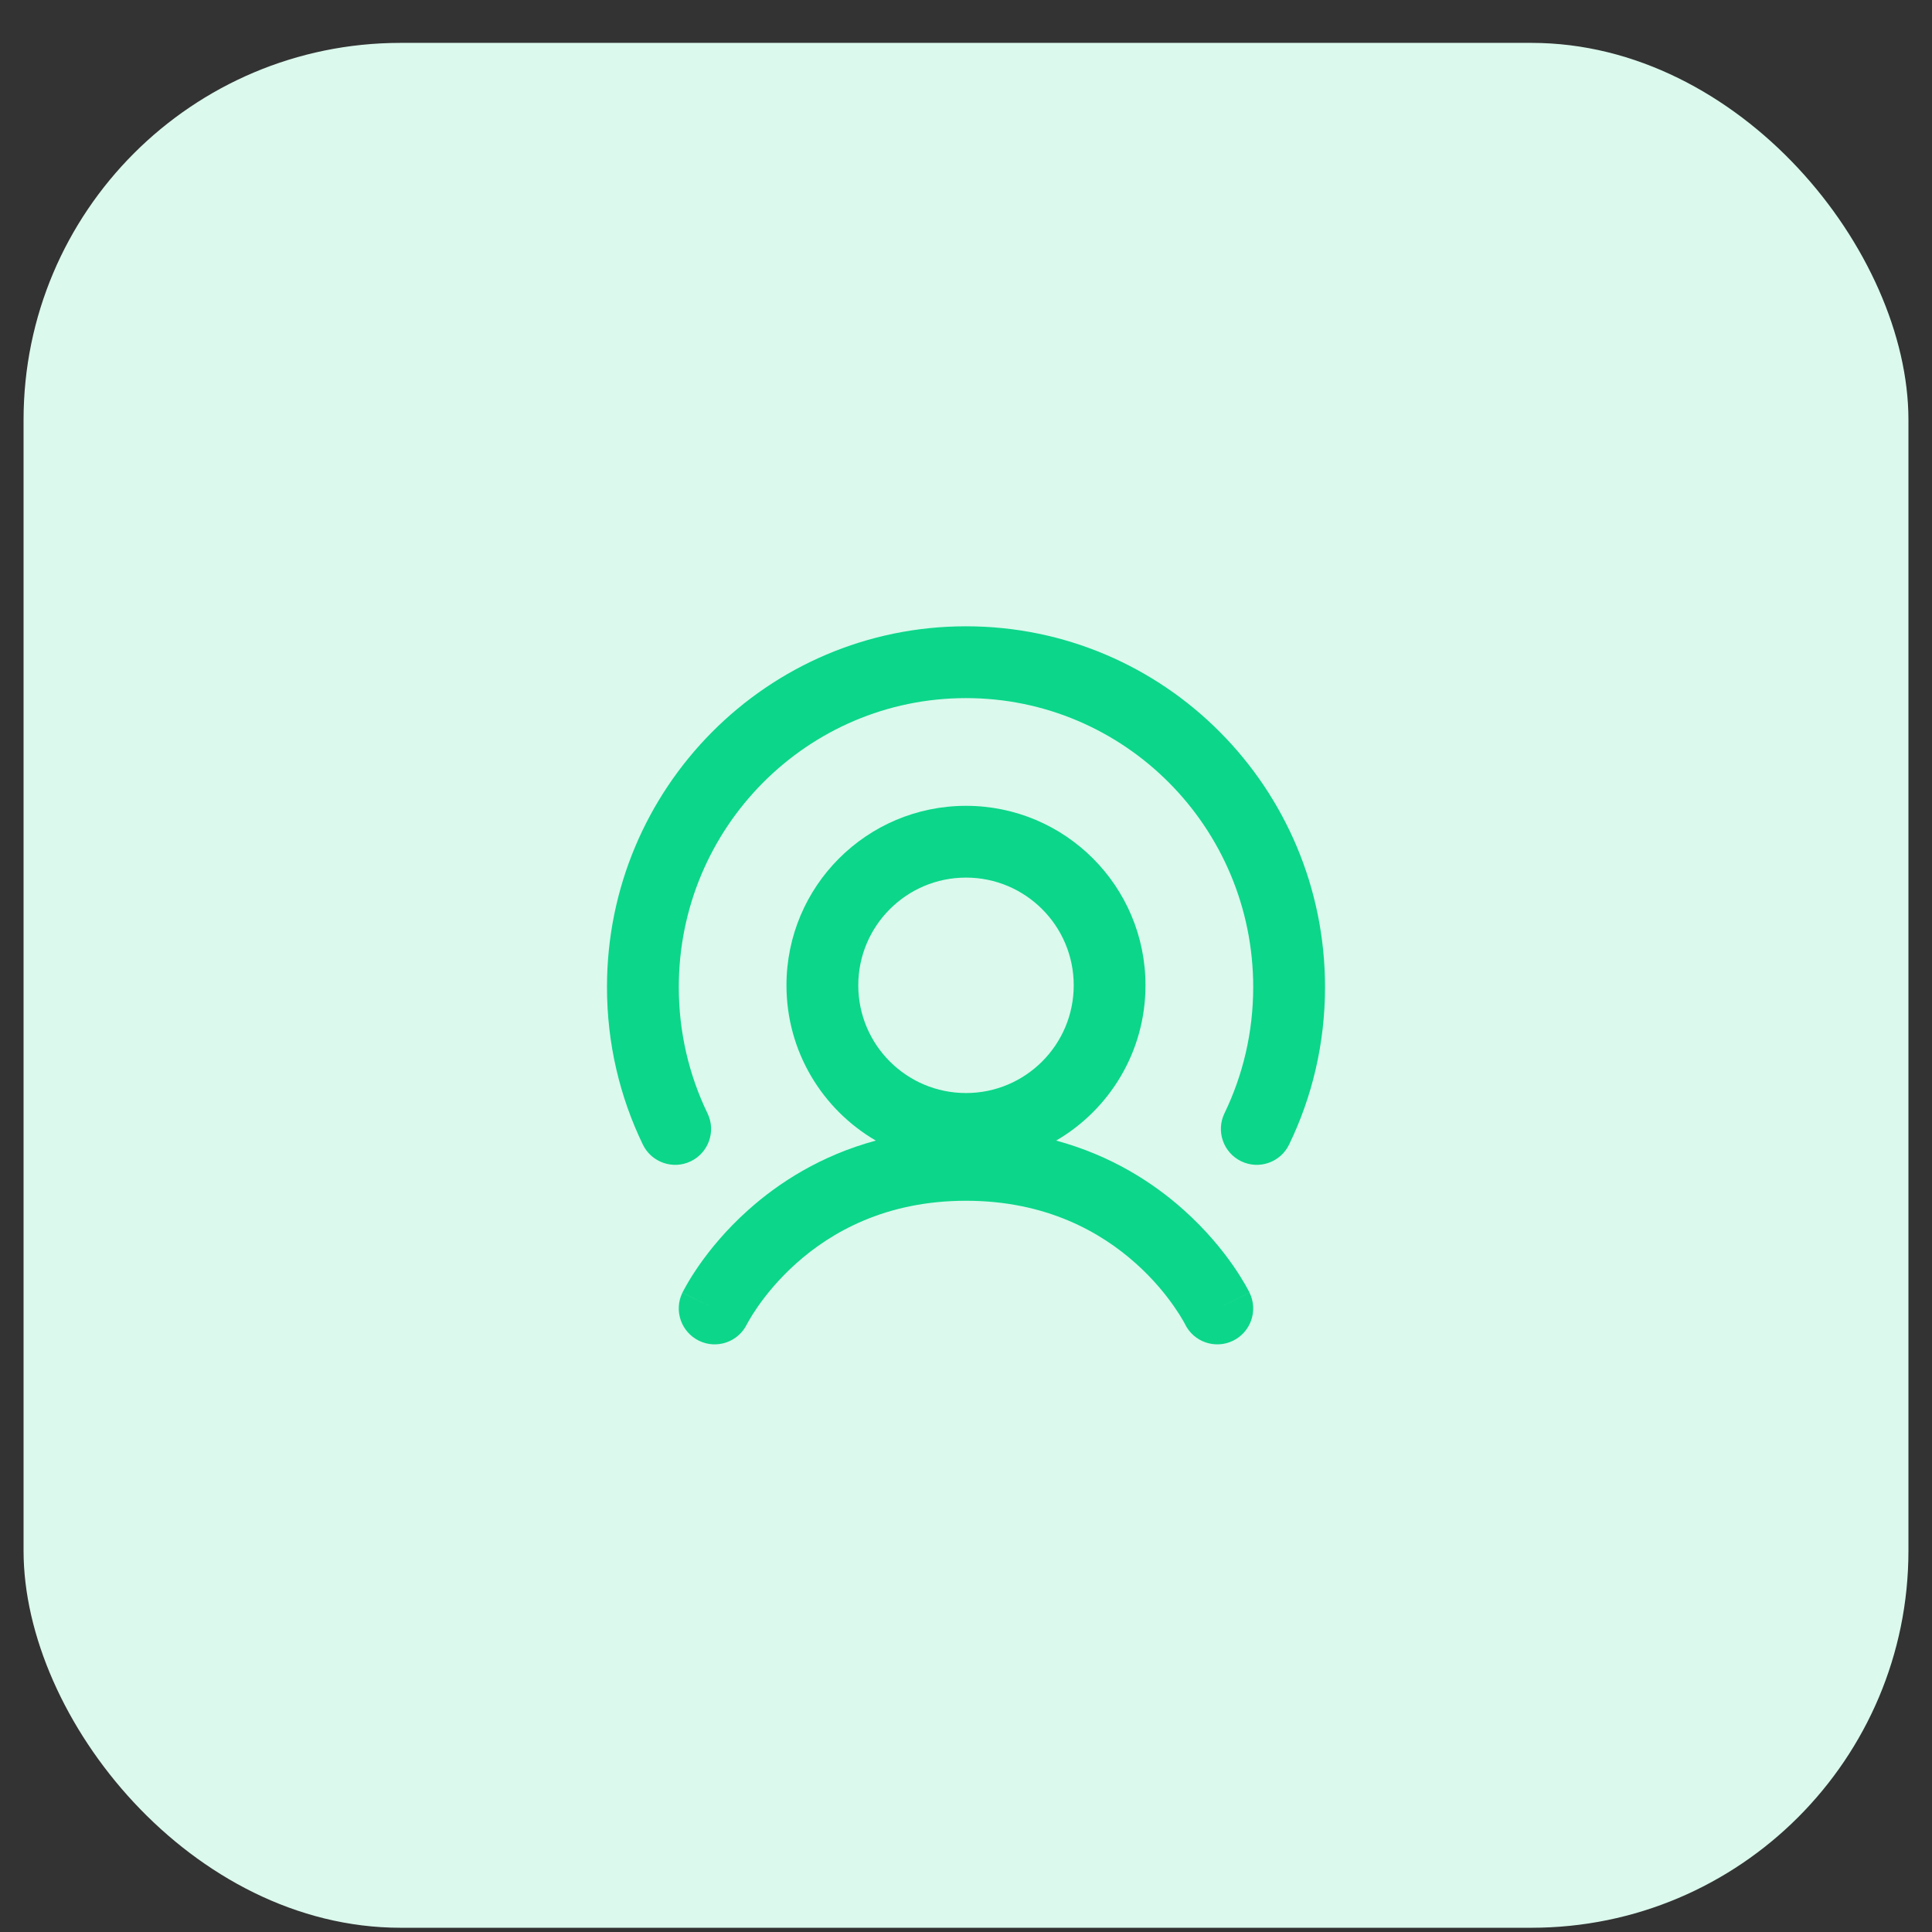 <svg width="41" height="41" viewBox="0 0 41 41" fill="none" xmlns="http://www.w3.org/2000/svg">
<rect x="0" y="0" width="41" height="41" fill="#333333" stroke="none"/>
<rect x="0.5" y="0.91" width="40" height="40" rx="8" fill="#DBF9ED"/>
<path d="M20.5 14.815C17.138 14.815 14.405 17.557 14.405 20.948C14.405 21.91 14.624 22.818 15.014 23.626C15.198 24.005 15.039 24.461 14.66 24.644C14.281 24.827 13.825 24.668 13.642 24.289C13.154 23.279 12.881 22.145 12.881 20.948C12.881 16.723 16.288 13.291 20.5 13.291C24.712 13.291 28.119 16.723 28.119 20.948C28.119 22.145 27.846 23.279 27.357 24.289C27.174 24.668 26.719 24.827 26.34 24.644C25.961 24.461 25.802 24.005 25.985 23.626C26.376 22.818 26.595 21.91 26.595 20.948C26.595 17.557 23.862 14.815 20.5 14.815Z" fill="#0CD68A"/>
<path fill-rule="evenodd" clip-rule="evenodd" d="M22.413 24.205C23.547 23.545 24.309 22.317 24.309 20.91C24.309 18.806 22.604 17.101 20.5 17.101C18.396 17.101 16.69 18.806 16.69 20.91C16.69 22.317 17.453 23.545 18.586 24.205C17.42 24.521 16.528 25.097 15.881 25.676C15.402 26.103 15.059 26.531 14.833 26.855C14.72 27.018 14.635 27.156 14.578 27.256C14.549 27.306 14.526 27.347 14.511 27.377C14.502 27.392 14.496 27.405 14.491 27.414L14.485 27.426L14.483 27.431L14.482 27.433L14.482 27.433C14.482 27.434 14.481 27.434 15.167 27.767L14.481 27.434C14.297 27.813 14.455 28.268 14.834 28.453C15.211 28.636 15.665 28.48 15.85 28.103L15.851 28.103L15.858 28.089C15.866 28.075 15.879 28.05 15.898 28.017C15.936 27.95 15.998 27.85 16.083 27.727C16.256 27.479 16.523 27.145 16.897 26.811C17.637 26.15 18.795 25.482 20.5 25.482C22.204 25.482 23.363 26.15 24.103 26.811C24.477 27.145 24.744 27.479 24.916 27.727C25.002 27.85 25.064 27.95 25.102 28.017C25.121 28.05 25.134 28.075 25.142 28.089L25.149 28.103L25.149 28.103C25.334 28.48 25.789 28.636 26.166 28.453C26.545 28.268 26.702 27.813 26.518 27.434L25.833 27.767C26.518 27.434 26.518 27.434 26.518 27.433L26.517 27.431L26.515 27.426L26.509 27.414C26.504 27.405 26.497 27.392 26.489 27.377C26.473 27.347 26.451 27.306 26.422 27.256C26.364 27.156 26.28 27.018 26.167 26.855C25.941 26.531 25.597 26.103 25.119 25.676C24.472 25.097 23.58 24.521 22.413 24.205ZM20.5 23.196C21.762 23.196 22.786 22.172 22.786 20.91C22.786 19.648 21.762 18.624 20.5 18.624C19.238 18.624 18.214 19.648 18.214 20.91C18.214 22.172 19.238 23.196 20.5 23.196Z" fill="#0CD68A"/>
</svg>
